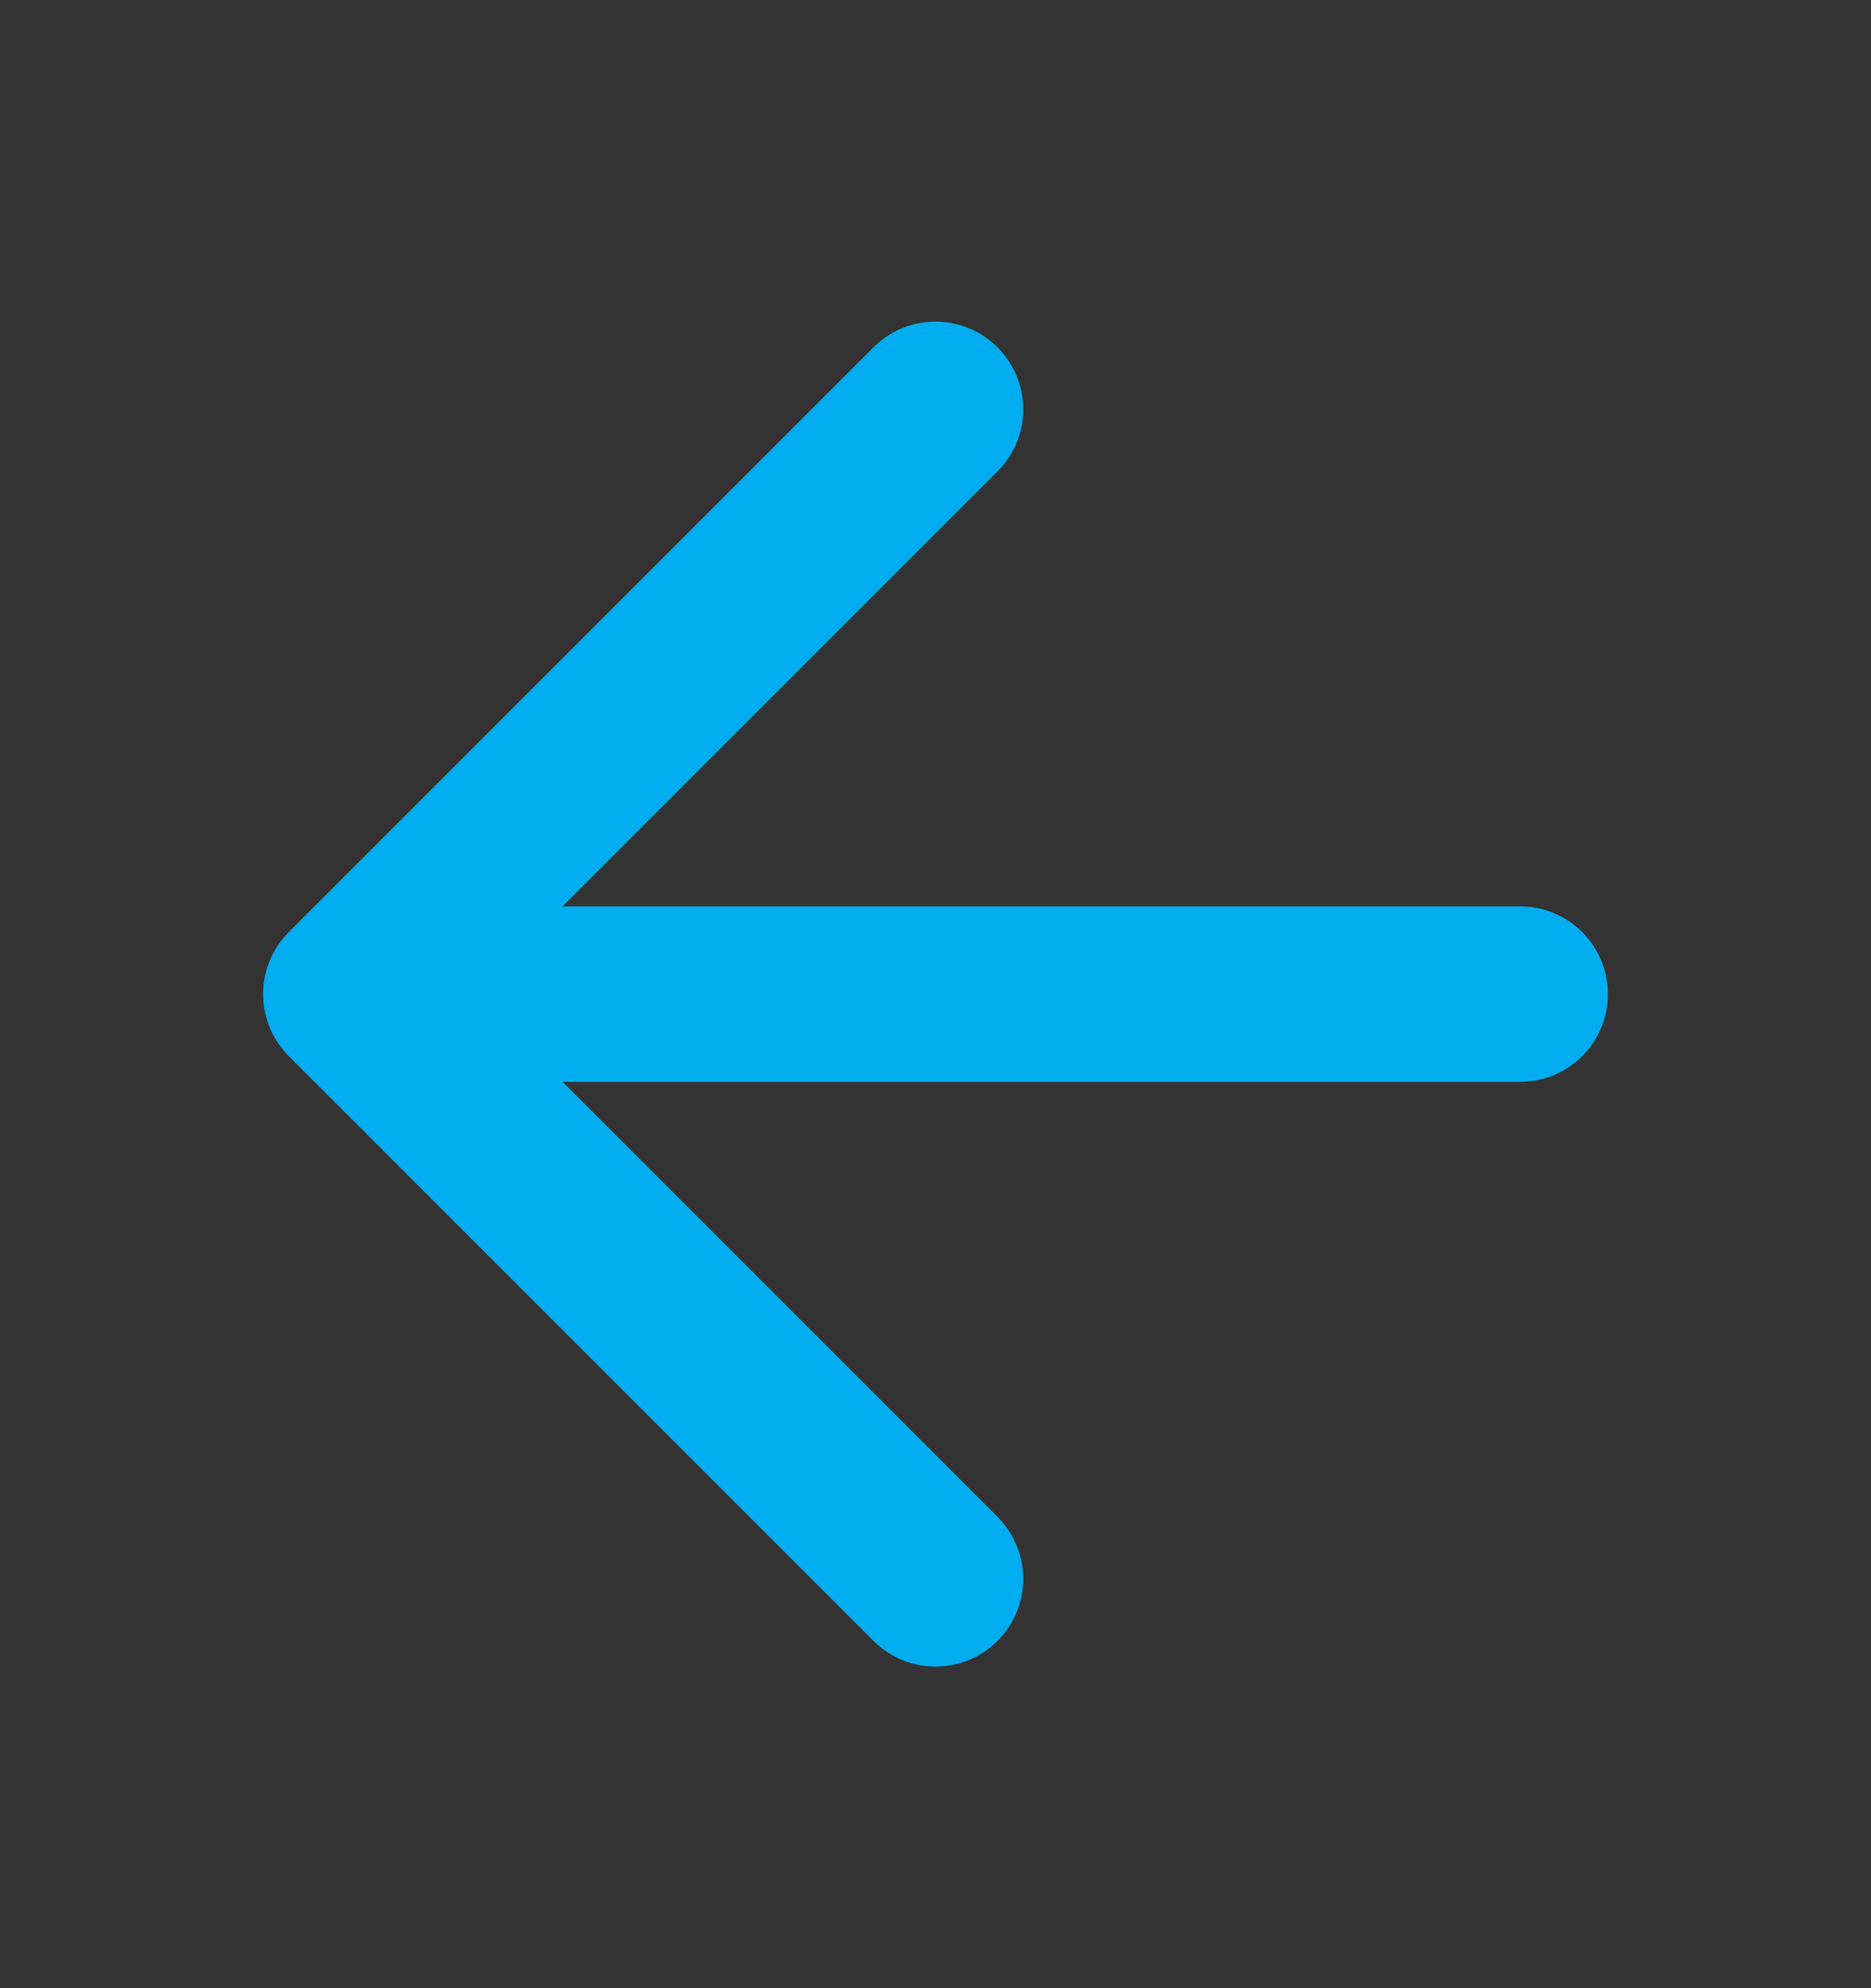 <svg width="16" height="17" viewBox="0 0 16 17" fill="none" xmlns="http://www.w3.org/2000/svg">
<rect x="0" y="0" width="16" height="17" fill="#333333" stroke="none"/>
<path d="M13 8.5H3H13Z" fill="white"/>
<path d="M8 3.5L3 8.5M3 8.5L8 13.5M3 8.5H13" stroke="#01ADEF" stroke-width="1.5" stroke-miterlimit="10" stroke-linecap="round" stroke-linejoin="round"/>
</svg>
